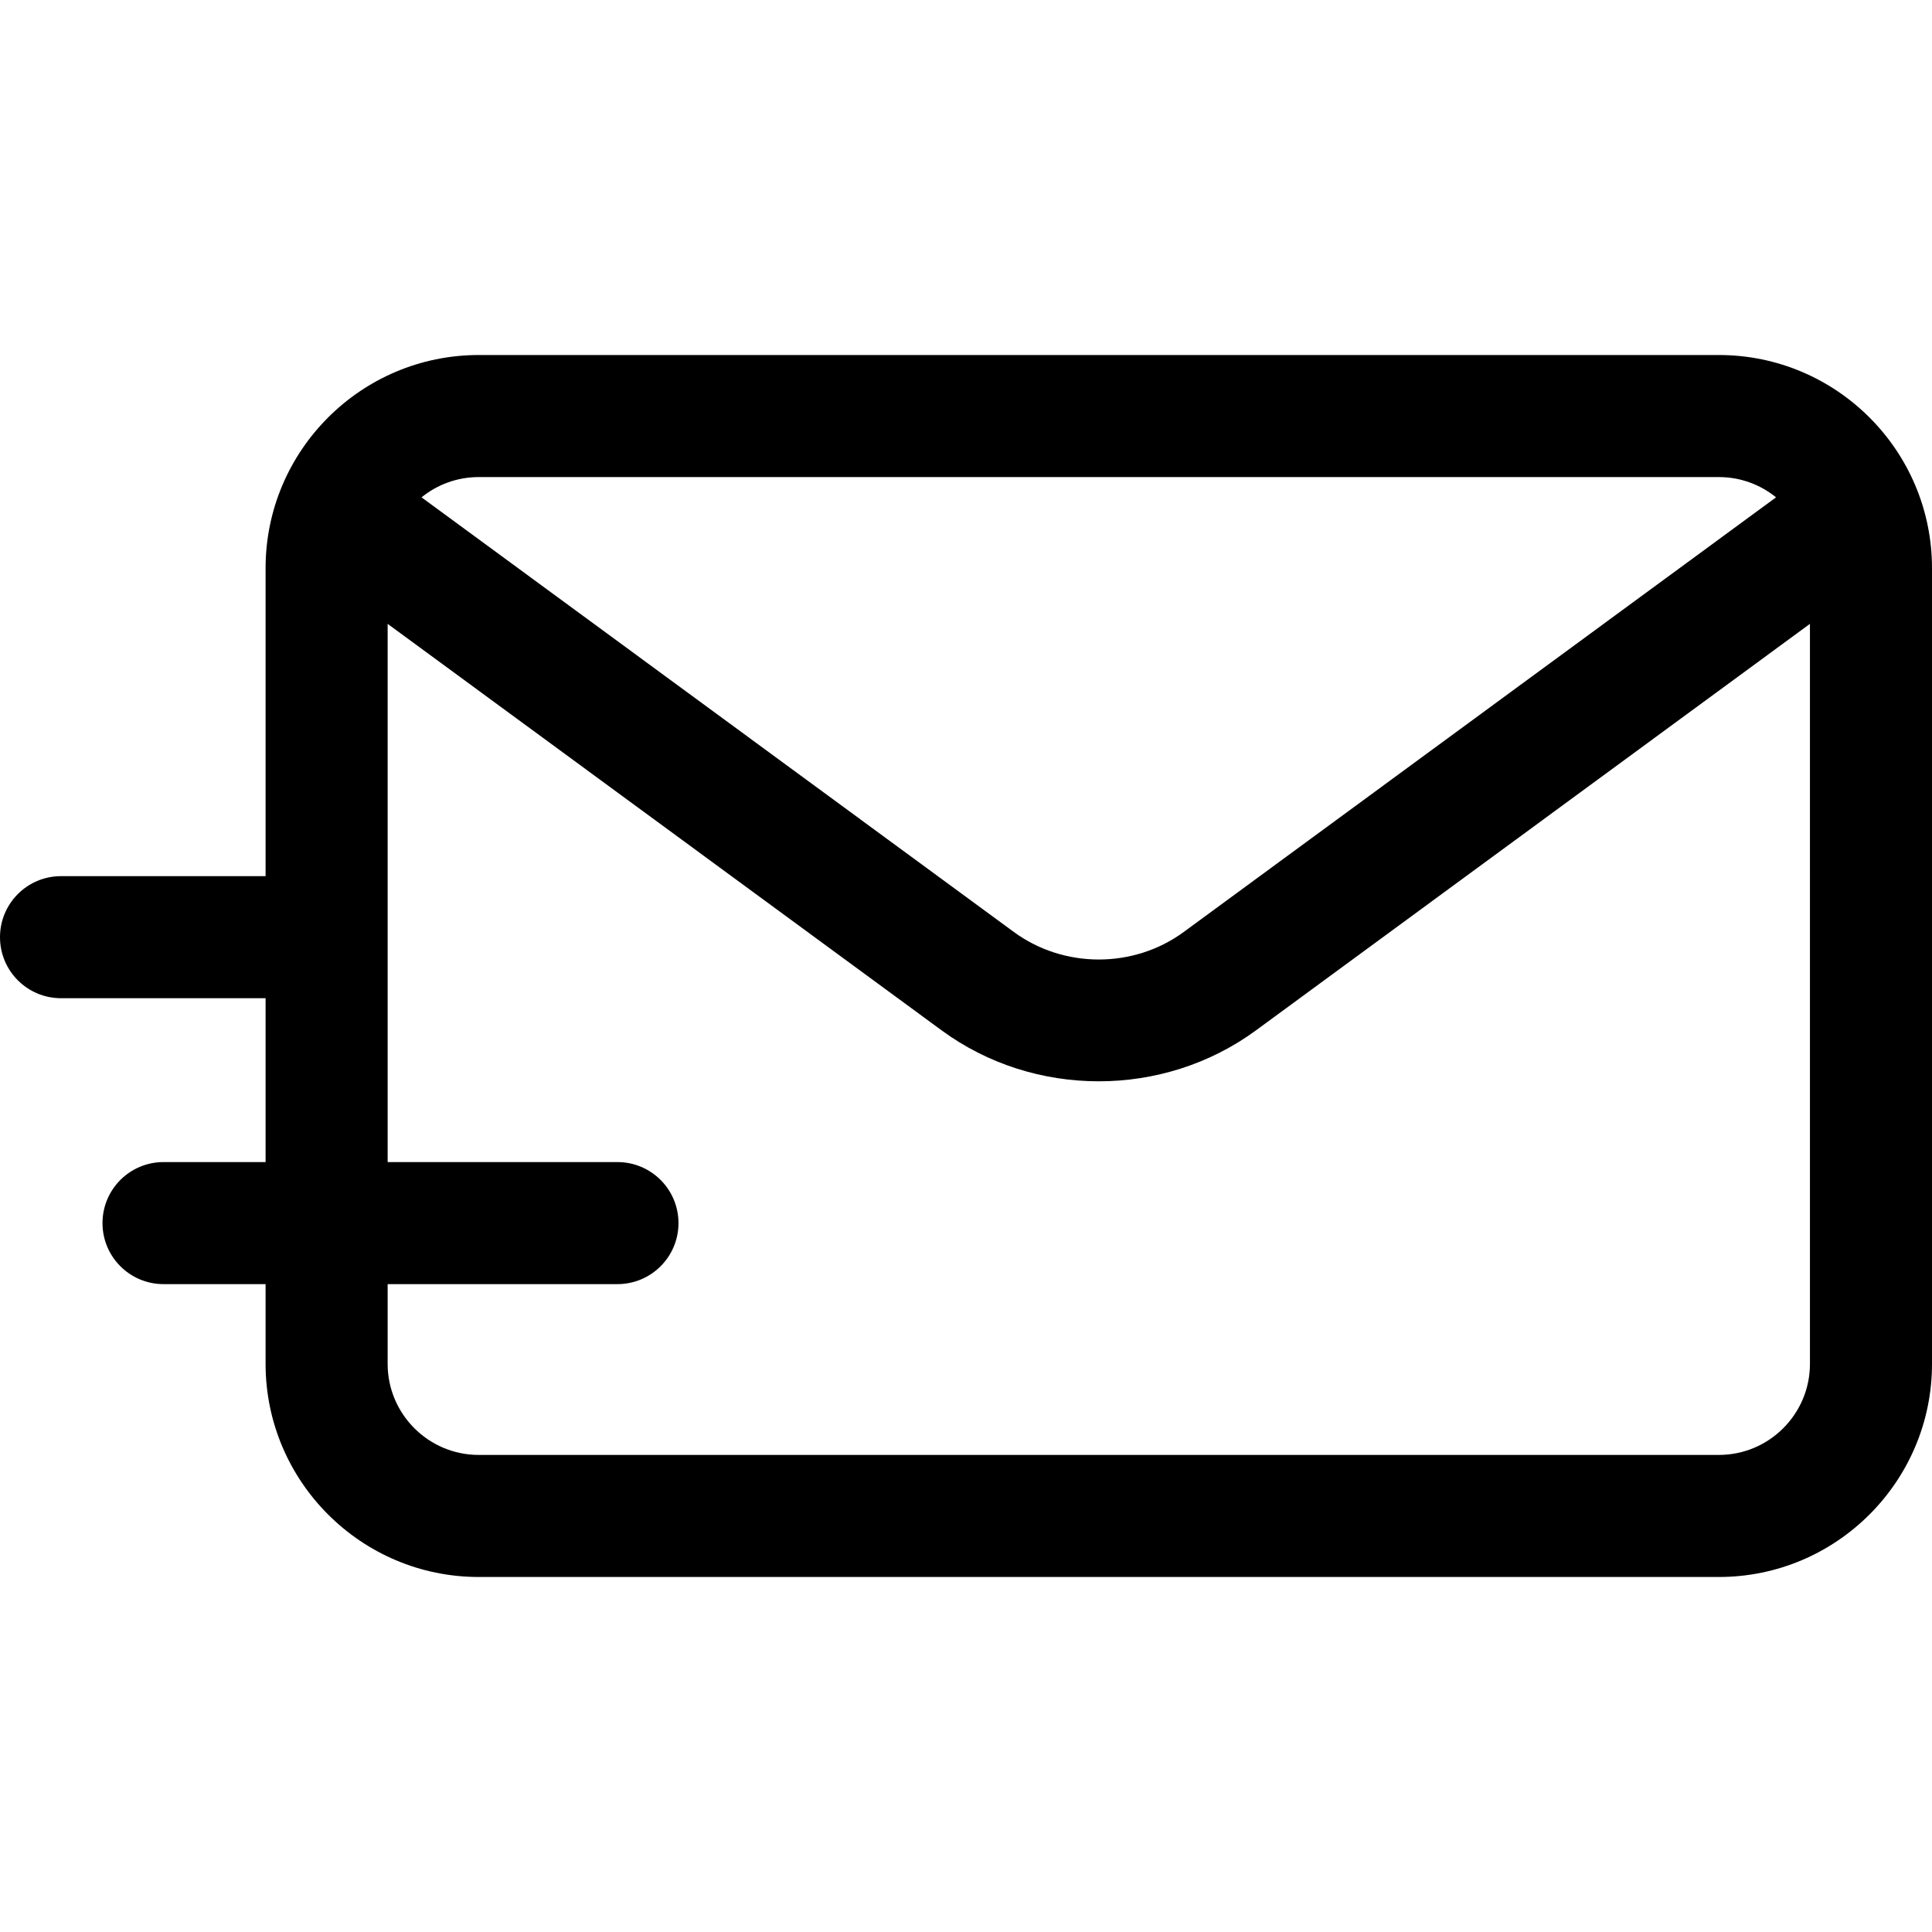 <svg xmlns="http://www.w3.org/2000/svg" xmlns:xlink="http://www.w3.org/1999/xlink" id="Layer_1" x="0px" y="0px" viewBox="0 0 511.999 511.999" style="enable-background:new 0 0 511.999 511.999;" xml:space="preserve"><g>	<g>		<path d="M455.517,94.082H126.866c-31.145,0-56.483,25.338-56.483,56.483v81.624h-54.21C7.241,232.189,0,239.431,0,248.363   c0,8.932,7.241,16.173,16.173,16.173h54.21v43.425H43.336c-8.932,0-16.173,7.241-16.173,16.173   c0,8.932,7.241,16.173,16.173,16.173h27.046v21.127c0,31.145,25.338,56.483,56.483,56.483h328.651   c31.145,0,56.483-25.338,56.483-56.483V150.566C512,119.421,486.662,94.082,455.517,94.082z M126.866,126.429h328.651   c5.736,0,11.008,2.015,15.154,5.369L313.698,246.985c-13.251,9.724-31.762,9.724-45.013,0L111.712,131.798   C115.857,128.444,121.13,126.429,126.866,126.429z M479.654,361.434c0,13.309-10.827,24.137-24.137,24.137H126.866   c-13.309,0-24.137-10.827-24.137-24.137v-21.127h60.902c8.932,0,16.173-7.241,16.173-16.173s-7.241-16.173-16.173-16.173h-60.902   V165.327l146.82,107.736c12.26,8.998,26.949,13.494,41.642,13.494c14.689,0,29.384-4.498,41.642-13.494l146.82-107.736V361.434z"></path>	</g></g><g></g><g></g><g></g><g></g><g></g><g></g><g></g><g></g><g></g><g></g><g></g><g></g><g></g><g></g><g></g></svg>